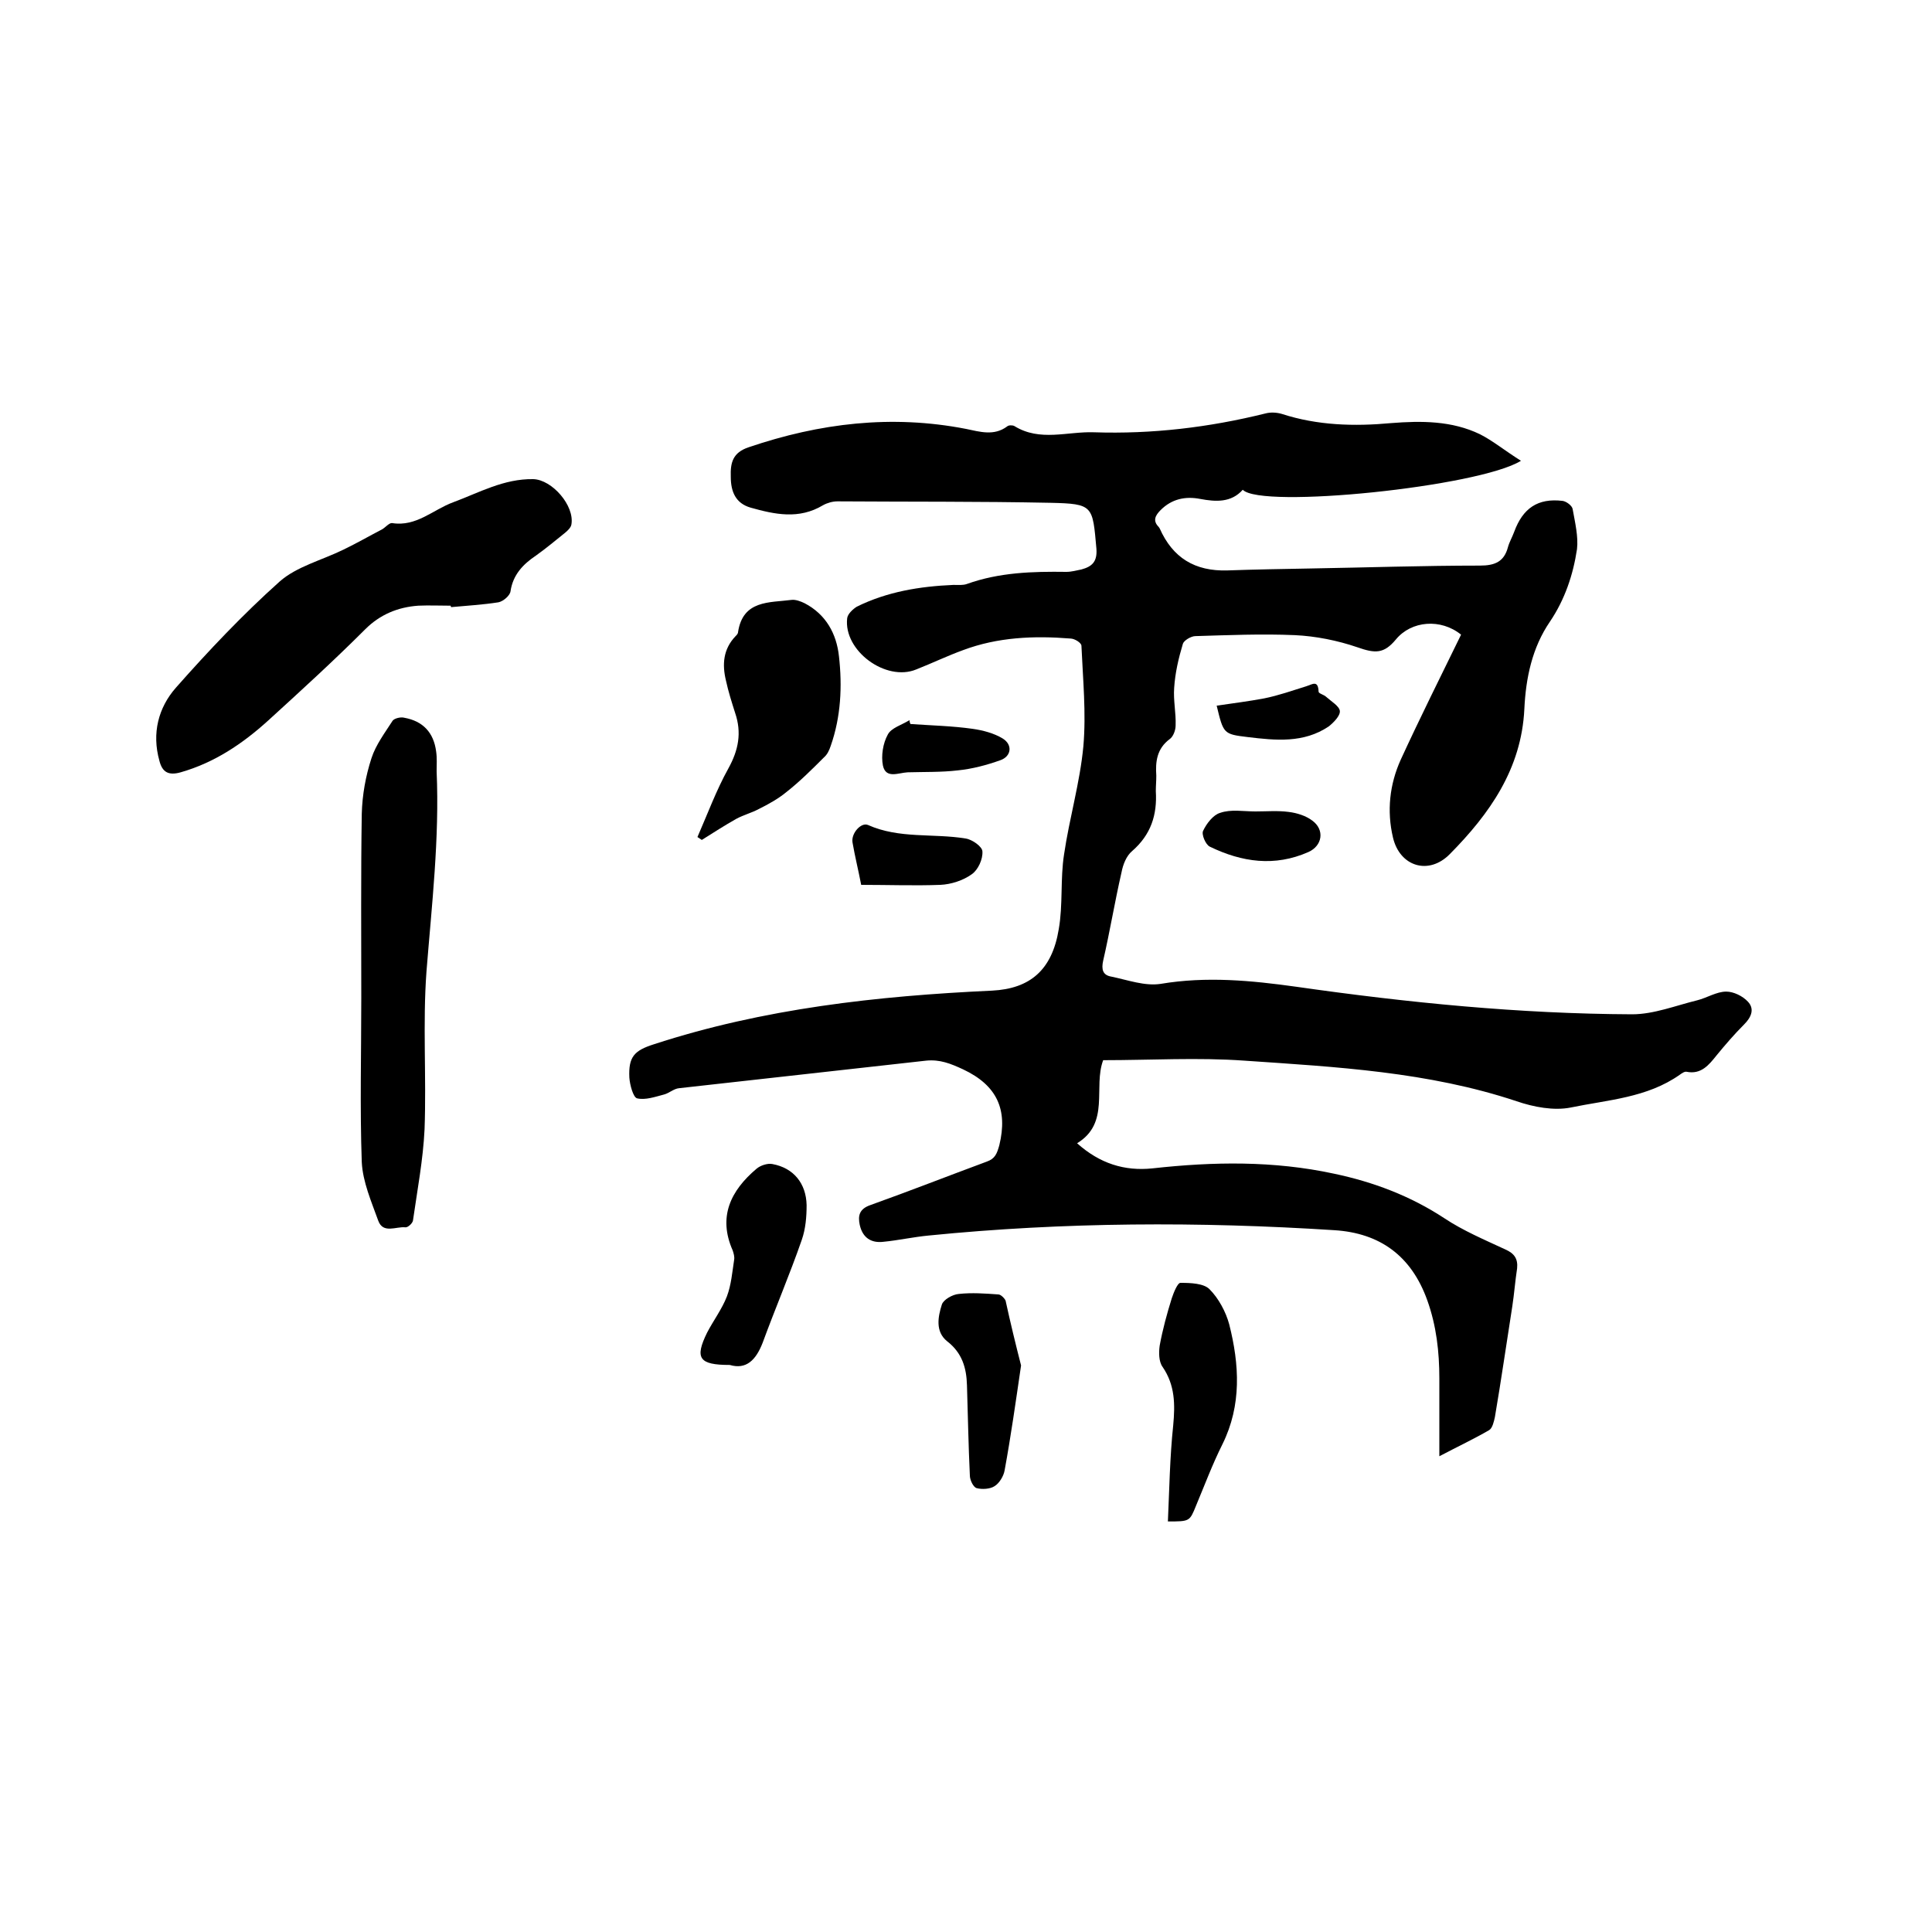 <svg enable-background="new 0 0 400 400" viewBox="0 0 400 400" xmlns="http://www.w3.org/2000/svg"><path d="m314.9 95.4c-8.7 5.4-53.8 10-57.6 6-2.4 2.7-5.6 2.5-8.8 1.9-3.1-.6-5.9 0-8.2 2.3-1.1 1.1-1.7 2.2-.4 3.5.1.1.1.2.2.3 2.7 6.1 7.3 8.9 14 8.7 5.7-.2 11.4-.3 17.1-.4 11.7-.2 23.5-.6 35.2-.6 3.1 0 5-.8 5.8-3.8.3-1.1.9-2.1 1.3-3.2 1.8-4.9 4.9-7 10-6.4.8.1 2 1 2.1 1.7.5 2.8 1.2 5.7.9 8.3-.8 5.3-2.5 10.4-5.6 15-3.7 5.4-5 11.7-5.3 18.1-.6 12.4-7.2 21.7-15.4 30-4.4 4.5-10.4 2.6-11.8-3.4-1.3-5.5-.7-11 1.6-16.1 4-8.7 8.3-17.3 12.5-25.9-4.2-3.4-10.3-2.9-13.5 1-2.5 3-4.3 2.9-8 1.6-4.1-1.4-8.6-2.3-12.9-2.5-6.9-.3-13.8 0-20.6.2-.9 0-2.4.9-2.6 1.6-.9 3-1.6 6-1.8 9.1-.2 2.6.4 5.2.3 7.8 0 1-.5 2.3-1.2 2.8-2.7 2-3 4.7-2.8 7.6 0 1.1-.1 2.1-.1 3.2.3 4.9-1 9-4.9 12.4-1.2 1-1.9 2.8-2.2 4.4-1.4 6.1-2.4 12.2-3.8 18.3-.4 1.8-.1 3 1.7 3.3 3.4.7 6.9 2 10.2 1.5 9.5-1.6 18.8-.7 28.1.6 23.1 3.3 46.2 5.6 69.5 5.7 4.5 0 9-1.8 13.5-2.9 2-.5 4-1.8 6-1.8 1.5 0 3.4.9 4.5 2.1 1.4 1.5.7 3.2-.8 4.7-2 2-3.9 4.2-5.7 6.4-1.6 2-3.2 4-6.2 3.4-.4-.1-1 .3-1.4.6-6.8 4.8-14.9 5.2-22.6 6.8-3.5.7-7.7-.1-11.2-1.3-18.3-6.1-37.3-7.1-56.3-8.4-9.7-.7-19.5-.1-29.3-.1-2.1 5.6 1.5 13-5.4 17.2 4.7 4.2 9.8 5.8 15.6 5.2 12.6-1.4 25.1-1.6 37.6 1.1 8.1 1.7 15.8 4.6 22.8 9.2 3.9 2.6 8.4 4.5 12.7 6.5 1.8.8 2.6 1.9 2.4 3.9-.4 2.6-.6 5.3-1 7.9-1.2 7.6-2.3 15.3-3.6 22.9-.2.9-.5 2.3-1.2 2.7-3.1 1.8-6.3 3.3-10.3 5.4 0-5.9 0-11 0-16.1 0-5.5-.6-10.9-2.5-16.2-3.3-9.2-9.8-13.9-19.2-14.5-28-1.8-56-1.7-84 1.1-3.2.3-6.3 1-9.4 1.3-2.5.3-4.3-.8-4.9-3.5-.4-1.9-.1-3.3 2.2-4.1 8.1-2.9 16-6 24.1-9 1.7-.6 2.1-1.6 2.6-3.4 1.8-7.4-.5-12.4-7.5-15.7-2.6-1.2-4.8-2.1-7.7-1.8-17 1.9-34.1 3.8-51.1 5.7-1.1.1-2 1-3.1 1.3-1.9.5-3.9 1.2-5.6.8-.8-.2-1.5-2.8-1.6-4.3-.2-4.3 1-5.6 5.1-6.9 22.7-7.4 46.2-10 70-11.1 7.8-.4 12.4-4.2 13.8-12.7.9-5.1.3-10.4 1.1-15.5 1.1-7.5 3.3-14.9 4-22.4.6-6.9-.1-13.9-.4-20.8 0-.6-1.4-1.5-2.3-1.5-7.5-.6-15-.3-22.2 2.4-3.3 1.2-6.4 2.7-9.7 4-6.3 2.6-15.1-3.9-14.3-10.6.1-.9 1.2-1.9 2-2.4 6.3-3.1 13-4.2 20-4.5 1 0 2 .1 2.8-.2 6.7-2.4 13.6-2.6 20.6-2.5 1 0 2.1-.3 3.1-.5 2.2-.6 3.3-1.6 3.1-4.3-.8-8.9-.6-9.3-9.5-9.5-14.7-.3-29.4-.2-44.1-.3-1 0-2.1.3-3 .8-5 3-10 1.9-15 .5-3.1-.9-4.1-3.3-4.1-6.4-.1-2.9.4-5 3.7-6.1 14.7-5 29.6-6.8 45-3.8 2.9.6 5.8 1.5 8.5-.5.3-.3 1.1-.3 1.5-.1 5.3 3.3 11 1.1 16.5 1.3 12 .4 23.8-1 35.5-3.9 1.1-.3 2.4-.2 3.4.1 7.4 2.4 15 2.6 22.6 1.9 6.3-.5 12.6-.5 18.4 2.3 2.6 1.3 5.3 3.5 8.5 5.5z"/><path d="m93.3 125.4c-2.2 0-4.5-.1-6.7 0-4.2.3-7.9 1.8-11 4.9-6.5 6.5-13.3 12.7-20.1 18.9-5.3 4.8-11.1 8.7-18.1 10.7-2.5.7-3.8 0-4.4-2.4-1.6-5.7-.2-11 3.4-15.1 6.8-7.7 13.9-15.2 21.5-22 3.5-3.1 8.7-4.4 13.2-6.6 2.7-1.3 5.3-2.8 8-4.2.7-.4 1.5-1.4 2.1-1.3 5 .8 8.5-2.8 12.6-4.3 5.4-2 10.5-4.9 16.6-4.8 3.9.1 8.6 5.5 7.9 9.4-.1.6-.7 1.2-1.3 1.7-2 1.6-3.9 3.2-6 4.7-2.7 1.8-4.8 4-5.3 7.4-.1.9-1.5 2.1-2.5 2.3-3.2.5-6.5.7-9.8 1-.1-.2-.1-.3-.1-.3z"/><path d="m74.8 206.6c0-12.7-.1-25.4.1-38.1.1-3.9.8-7.8 2-11.5.9-2.8 2.8-5.3 4.4-7.8.4-.5 1.7-.8 2.4-.6 3.9.7 6.1 3.1 6.6 7 .2 1.4.1 2.7.1 4.1.6 13.9-1 27.6-2.1 41.4-.8 10.8 0 21.8-.4 32.7-.3 6.3-1.5 12.6-2.4 18.9-.1.6-1.1 1.5-1.6 1.4-1.9-.2-4.6 1.4-5.6-1.4-1.4-3.9-3.2-8-3.4-12.1-.4-11.3-.1-22.6-.1-34z"/><path d="m144.4 173.3c2.1-4.8 3.9-9.7 6.4-14.2 2.1-3.8 2.8-7.4 1.4-11.5-.7-2.2-1.4-4.4-1.9-6.7-.8-3.3-.6-6.5 2-9.2.2-.2.5-.5.5-.8 1-6.7 6.5-6.1 11.1-6.7.8-.1 1.9.3 2.7.7 4.4 2.3 6.6 6.3 7.1 11 .7 6.2.4 12.5-1.7 18.5-.3.9-.7 1.8-1.4 2.4-2.5 2.5-5 5-7.8 7.2-1.7 1.4-3.7 2.5-5.7 3.5-1.5.8-3.1 1.2-4.6 2-2.5 1.4-4.8 2.9-7.2 4.4-.3-.2-.6-.4-.9-.6z"/><path d="m241.8 315c.3-6.6.4-13.3 1.1-19.9.4-4.3.4-8.3-2.2-12.1-.8-1.1-.8-3-.6-4.4.6-3.3 1.5-6.6 2.5-9.8.4-1.2 1.2-3.2 1.8-3.2 2.1 0 4.8.1 6 1.3 1.9 1.9 3.4 4.7 4.1 7.3 2.1 8.3 2.6 16.7-1.4 24.8-2.1 4.2-3.7 8.5-5.5 12.8-1.3 3.2-1.3 3.2-5.8 3.2z"/><path d="m151.1 282.6c-6.4 0-7.3-1.4-4.7-6.7 1.3-2.5 3.1-4.9 4.1-7.5.9-2.4 1.1-5 1.5-7.6.1-.6-.1-1.3-.3-1.9-3.1-7-.4-12.4 4.9-16.9.8-.7 2.3-1.2 3.3-1 4.4.8 7 4 7.1 8.5 0 2.4-.2 4.9-1 7.2-2.5 7.2-5.5 14.2-8.1 21.3-1.4 3.6-3.4 5.6-6.8 4.6z"/><path d="m211.4 282.7c-1.1 7.5-2.1 14.6-3.4 21.7-.2 1.2-1.1 2.7-2.1 3.3-.9.6-2.6.7-3.7.4-.7-.2-1.4-1.7-1.4-2.6-.3-6.2-.4-12.4-.6-18.7-.1-3.6-1-6.7-4.1-9.1-2.5-2-1.9-5.1-1.1-7.6.3-1 2.2-2.1 3.5-2.2 2.7-.3 5.4-.1 8.2.1.5 0 1.3.8 1.5 1.3 1 4.6 2.1 9.1 3.2 13.4z"/><path d="m178.3 183.2c-.6-3.1-1.3-5.9-1.8-8.8-.3-1.9 1.8-4.2 3.2-3.6 6.5 2.9 13.5 1.7 20.2 2.8 1.4.2 3.5 1.7 3.5 2.7.1 1.6-.9 3.8-2.2 4.7-1.8 1.3-4.3 2.1-6.5 2.2-5.3.2-10.8 0-16.4 0z"/><path d="m188.5 149.9c4.3.3 8.7.4 12.9 1 2.1.3 4.4.9 6.2 2 2.1 1.3 1.8 3.7-.5 4.5-2.8 1-5.8 1.8-8.8 2.1-3.4.4-6.9.3-10.4.4-1.9.1-4.5 1.4-5.1-1.4-.4-2 0-4.6 1-6.4.7-1.4 2.9-2 4.5-3 0 .3.1.6.2.8z"/><path d="m259.9 168c2.3 0 4.7-.2 6.9.1 1.7.2 3.6.8 4.9 1.8 2.6 1.9 2.1 5.2-.8 6.5-7 3.1-13.8 2.1-20.4-1.1-.9-.4-1.8-2.6-1.4-3.3.7-1.5 2.1-3.3 3.5-3.7 2.3-.8 4.8-.3 7.3-.3z"/><path d="m251.9 146.1c3.4-.5 6.6-.9 9.8-1.5 3-.6 5.8-1.6 8.7-2.5 1.3-.4 2.5-1.4 2.6 1.1 0 .4 1.1.6 1.6 1.1 1 .9 2.7 1.9 2.8 2.9s-1.3 2.4-2.3 3.2c-5.2 3.5-11 2.9-16.8 2.2-5-.6-5-.7-6.4-6.5z"/></svg>
